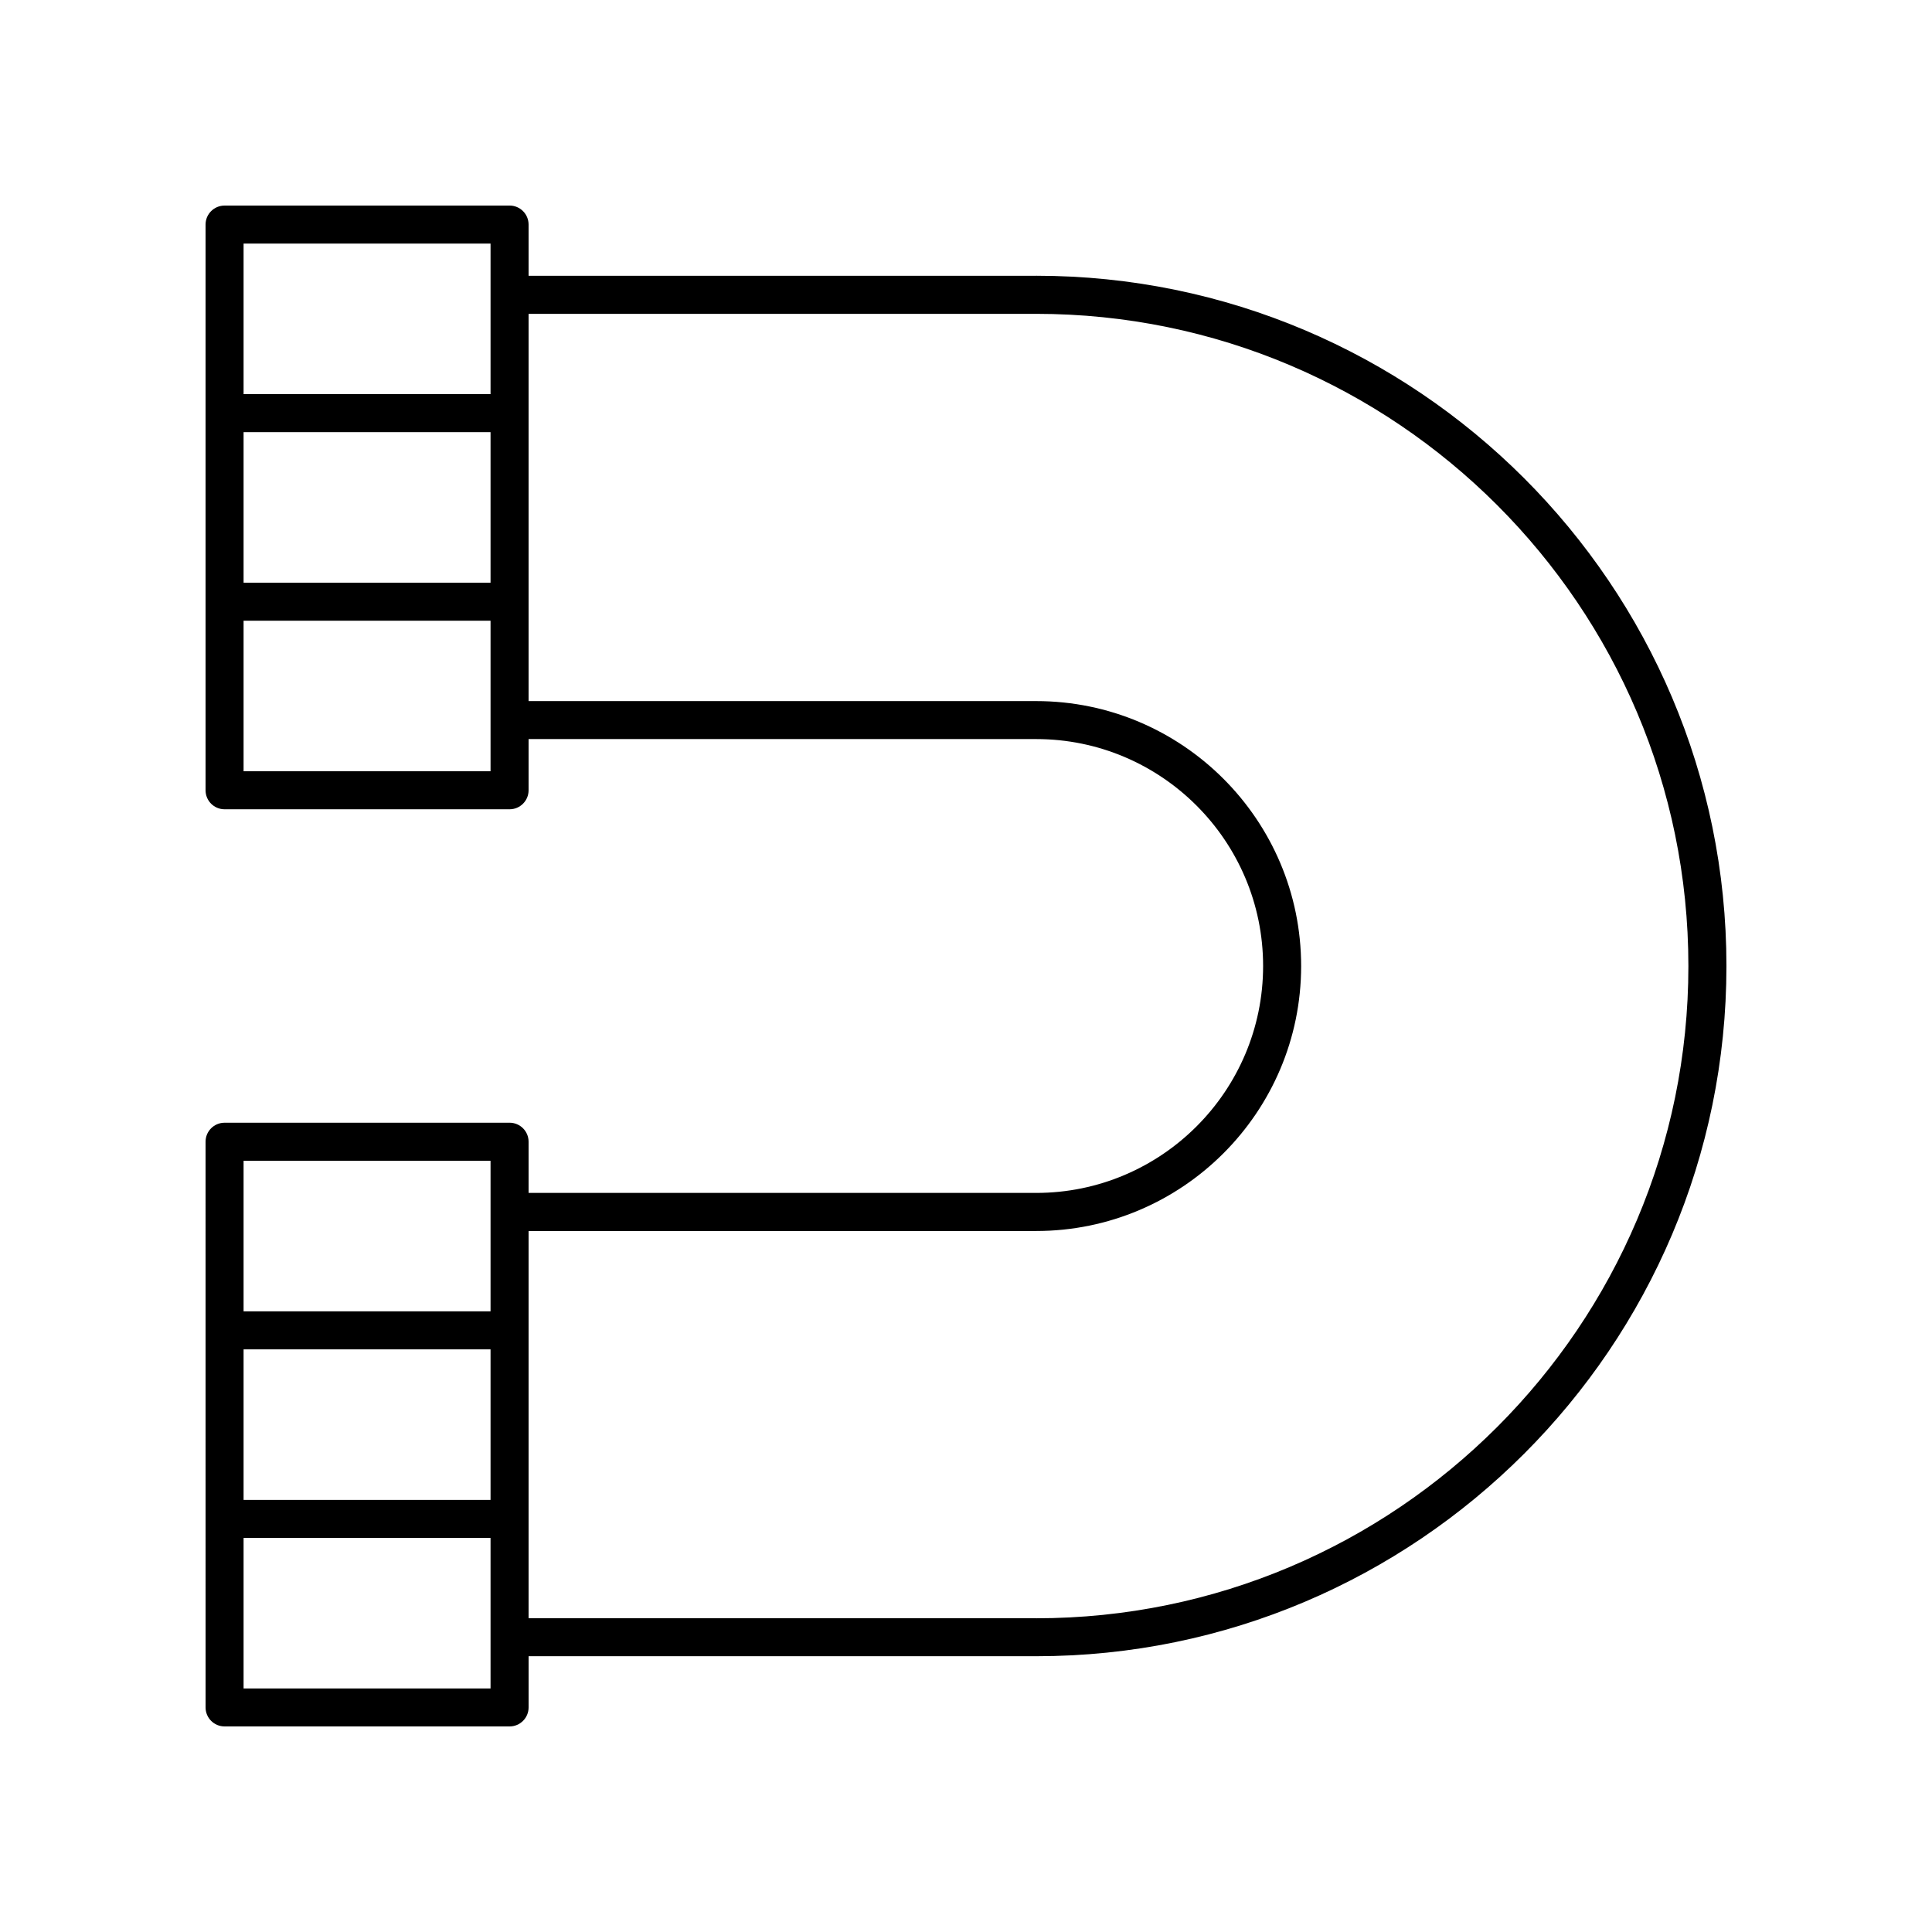 <?xml version="1.0" encoding="UTF-8"?>
<!-- The Best Svg Icon site in the world: iconSvg.co, Visit us! https://iconsvg.co -->
<svg fill="#000000" width="800px" height="800px" version="1.1" viewBox="144 144 512 512" xmlns="http://www.w3.org/2000/svg">
 <path d="m418.6 217.08h-134.52v-13.566c0-2.785-2.254-5.039-5.039-5.039l-75.527 0.004c-2.781 0-5.039 2.254-5.039 5.039v149.91c0 2.785 2.254 5.039 5.039 5.039h75.527c2.781 0 5.039-2.254 5.039-5.039v-13.566h134.52c33.16 0 60.137 26.977 60.137 60.137s-26.977 60.137-60.137 60.137h-134.52v-13.566c0-2.785-2.254-5.039-5.039-5.039l-75.527 0.004c-2.781 0-5.039 2.254-5.039 5.039l0.004 149.91c0 2.785 2.254 5.039 5.039 5.039h75.527c2.781 0 5.039-2.254 5.039-5.039v-13.566h134.53c100.86-0.004 182.91-82.059 182.91-182.92 0-100.87-82.059-182.92-182.92-182.92zm-210.05 41.445h65.449v39.891h-65.449zm65.449-49.973v39.895l-65.449 0.004v-39.898zm0 139.84h-65.449v-39.895h65.449zm-65.449 153.2h65.449v39.891h-65.449zm65.449-49.973v39.895l-65.449 0.004v-39.895zm0 139.84h-65.449v-39.895h65.449zm144.61-18.602h-134.53v-102.63h134.52c38.715 0 70.215-31.496 70.215-70.215 0-38.715-31.496-70.215-70.215-70.215l-134.52 0.004v-102.63h134.52c95.309 0 172.84 77.539 172.84 172.85 0 95.301-77.535 172.84-172.84 172.84z"/>
</svg>